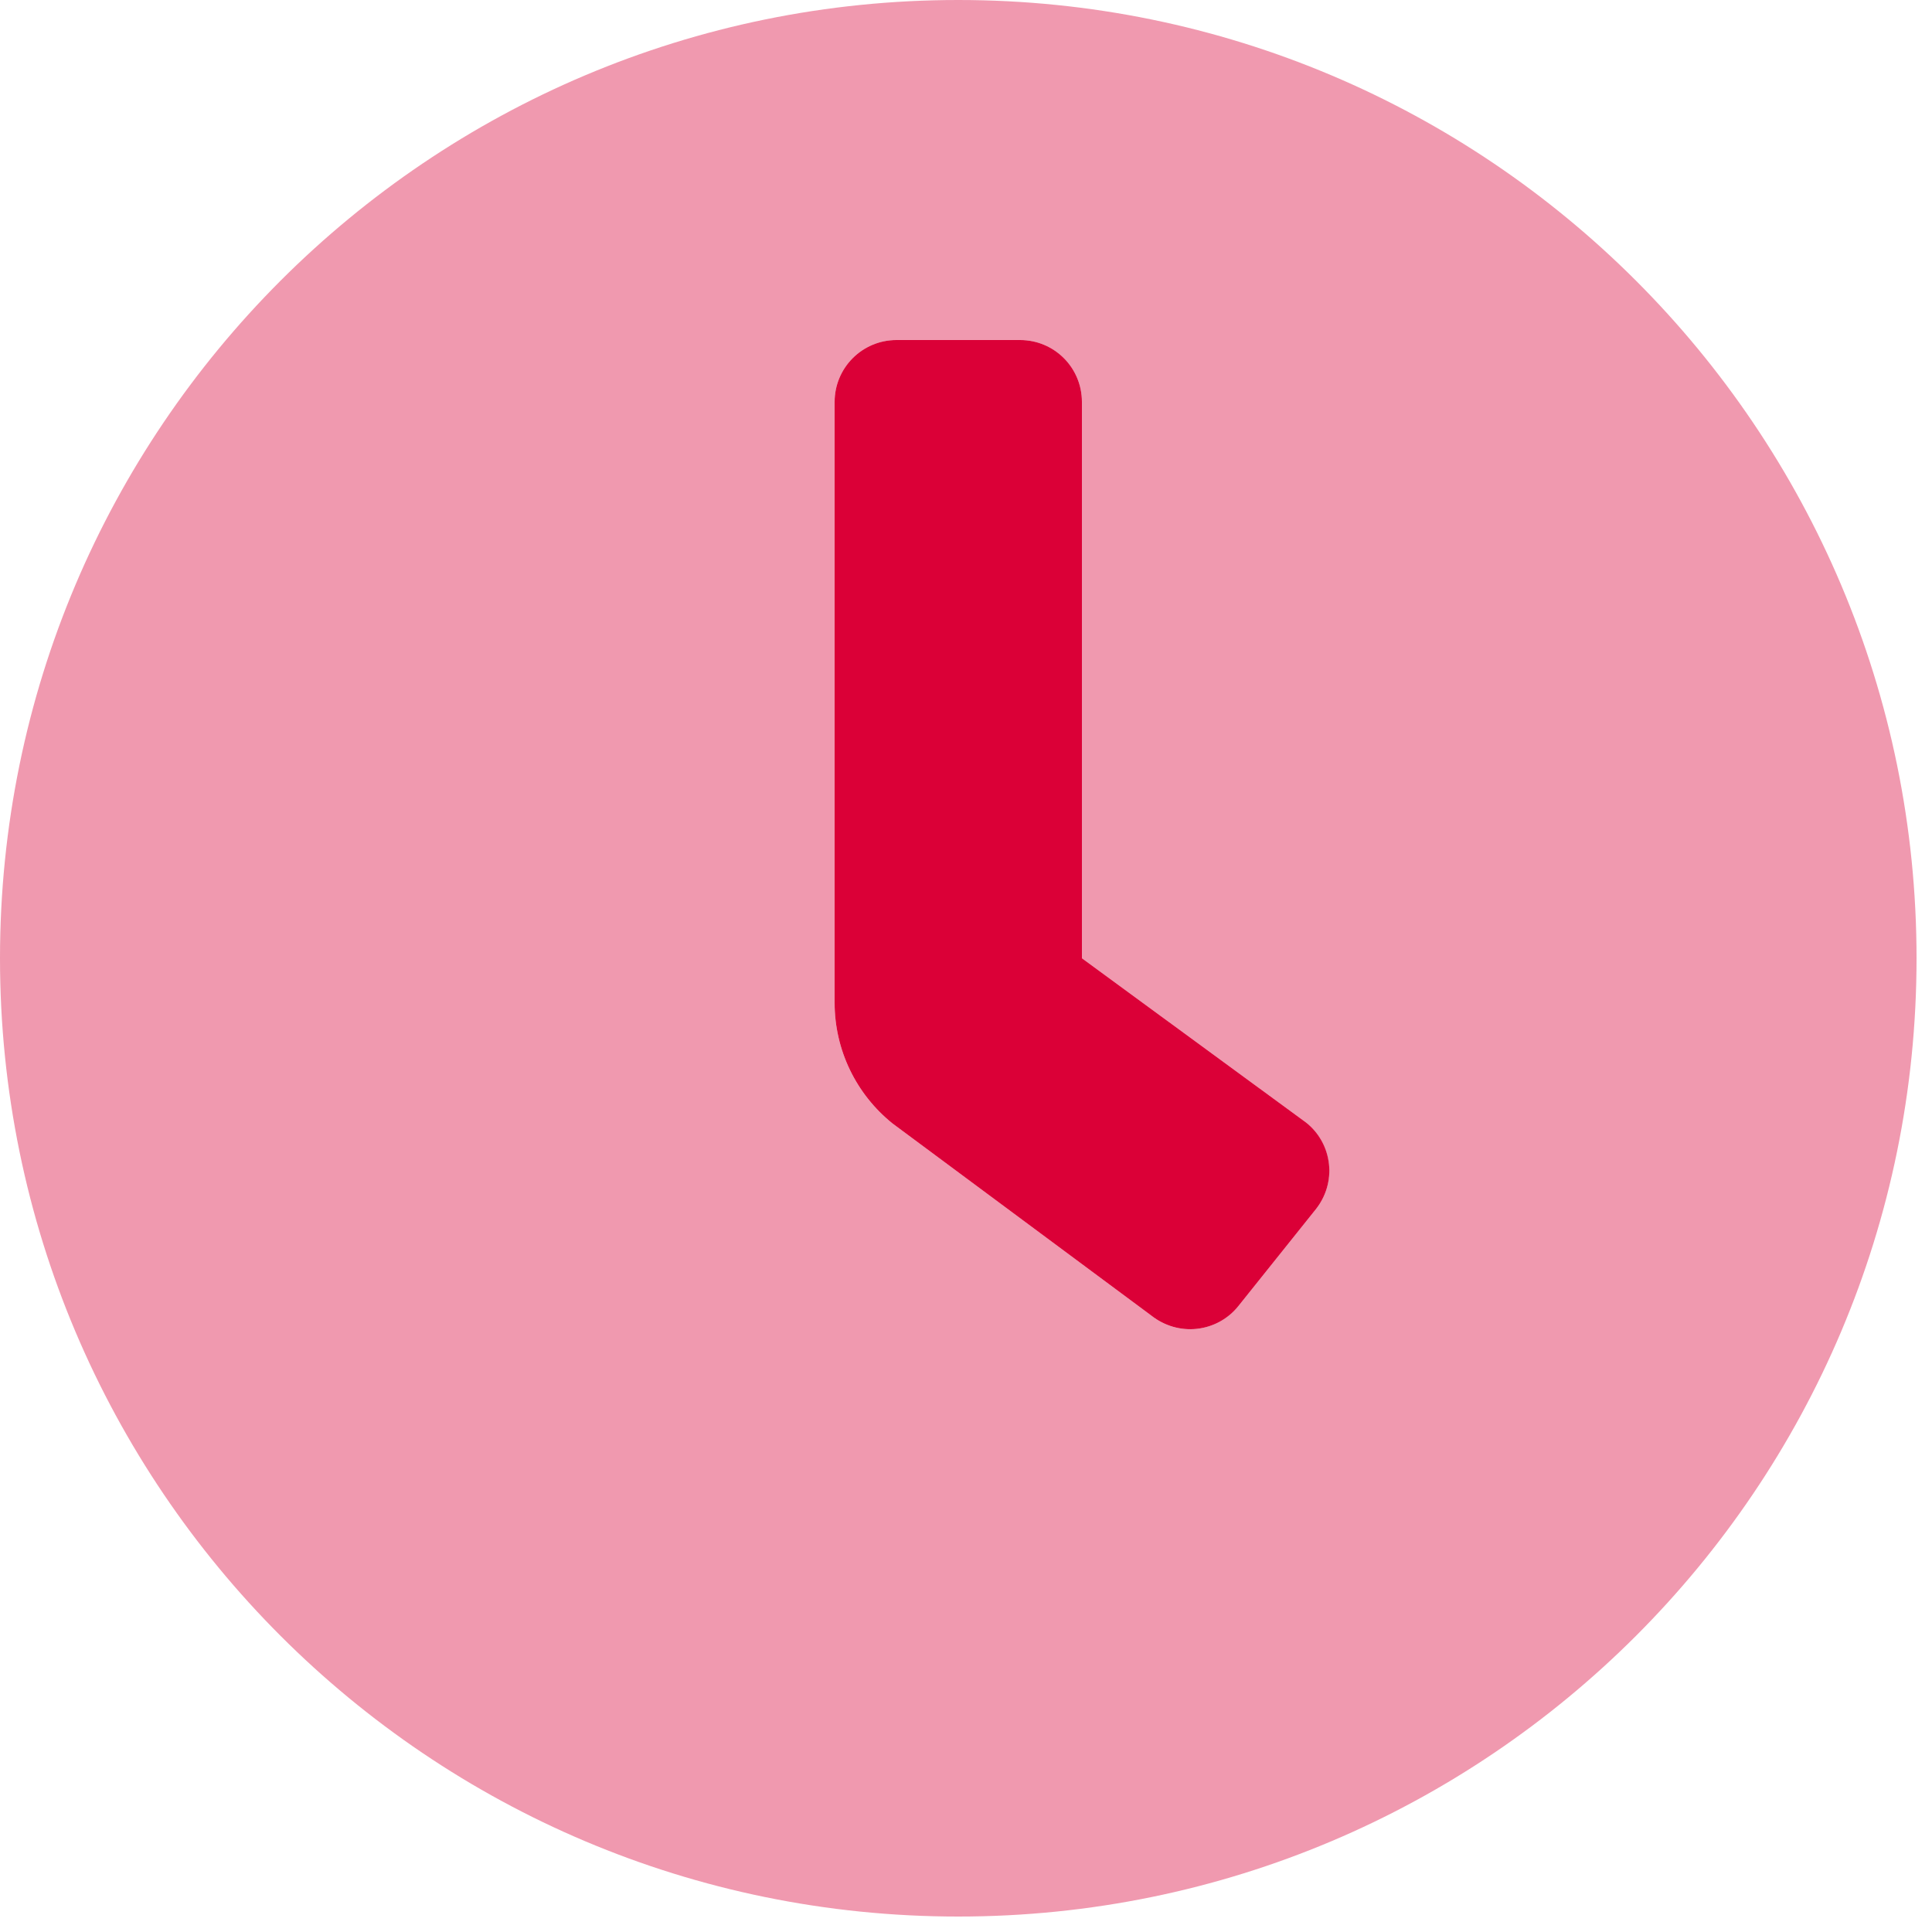 <svg width="15" height="15" viewBox="0 0 15 15" fill="none" xmlns="http://www.w3.org/2000/svg">
<path opacity="0.4" fill-rule="evenodd" clip-rule="evenodd" d="M0 7.44C0 3.33 3.33 0 7.44 0C11.55 0 14.88 3.33 14.88 7.44C14.88 11.55 11.55 14.88 7.44 14.88C3.33 14.88 0 11.55 0 7.44ZM9.615 10.14L10.215 9.39C10.294 9.291 10.331 9.164 10.317 9.037C10.303 8.91 10.239 8.795 10.14 8.715L8.4 7.44V3.12C8.4 2.855 8.185 2.64 7.92 2.64H6.96C6.695 2.64 6.48 2.855 6.48 3.12V7.787C6.48 8.151 6.646 8.496 6.93 8.723L8.94 10.215C9.039 10.294 9.166 10.331 9.293 10.317C9.419 10.303 9.535 10.239 9.615 10.14Z" fill="#DB0037"/>
<path d="M10.215 9.39L9.615 10.14C9.536 10.239 9.42 10.303 9.293 10.317C9.167 10.331 9.04 10.294 8.94 10.215L6.93 8.723C6.646 8.495 6.48 8.151 6.48 7.786V3.12C6.48 2.855 6.695 2.64 6.96 2.64H7.92C8.186 2.64 8.4 2.855 8.4 3.12V7.44L10.14 8.715C10.24 8.794 10.304 8.91 10.318 9.037C10.332 9.163 10.295 9.29 10.215 9.39Z" fill="#DB0037"/>
</svg>
